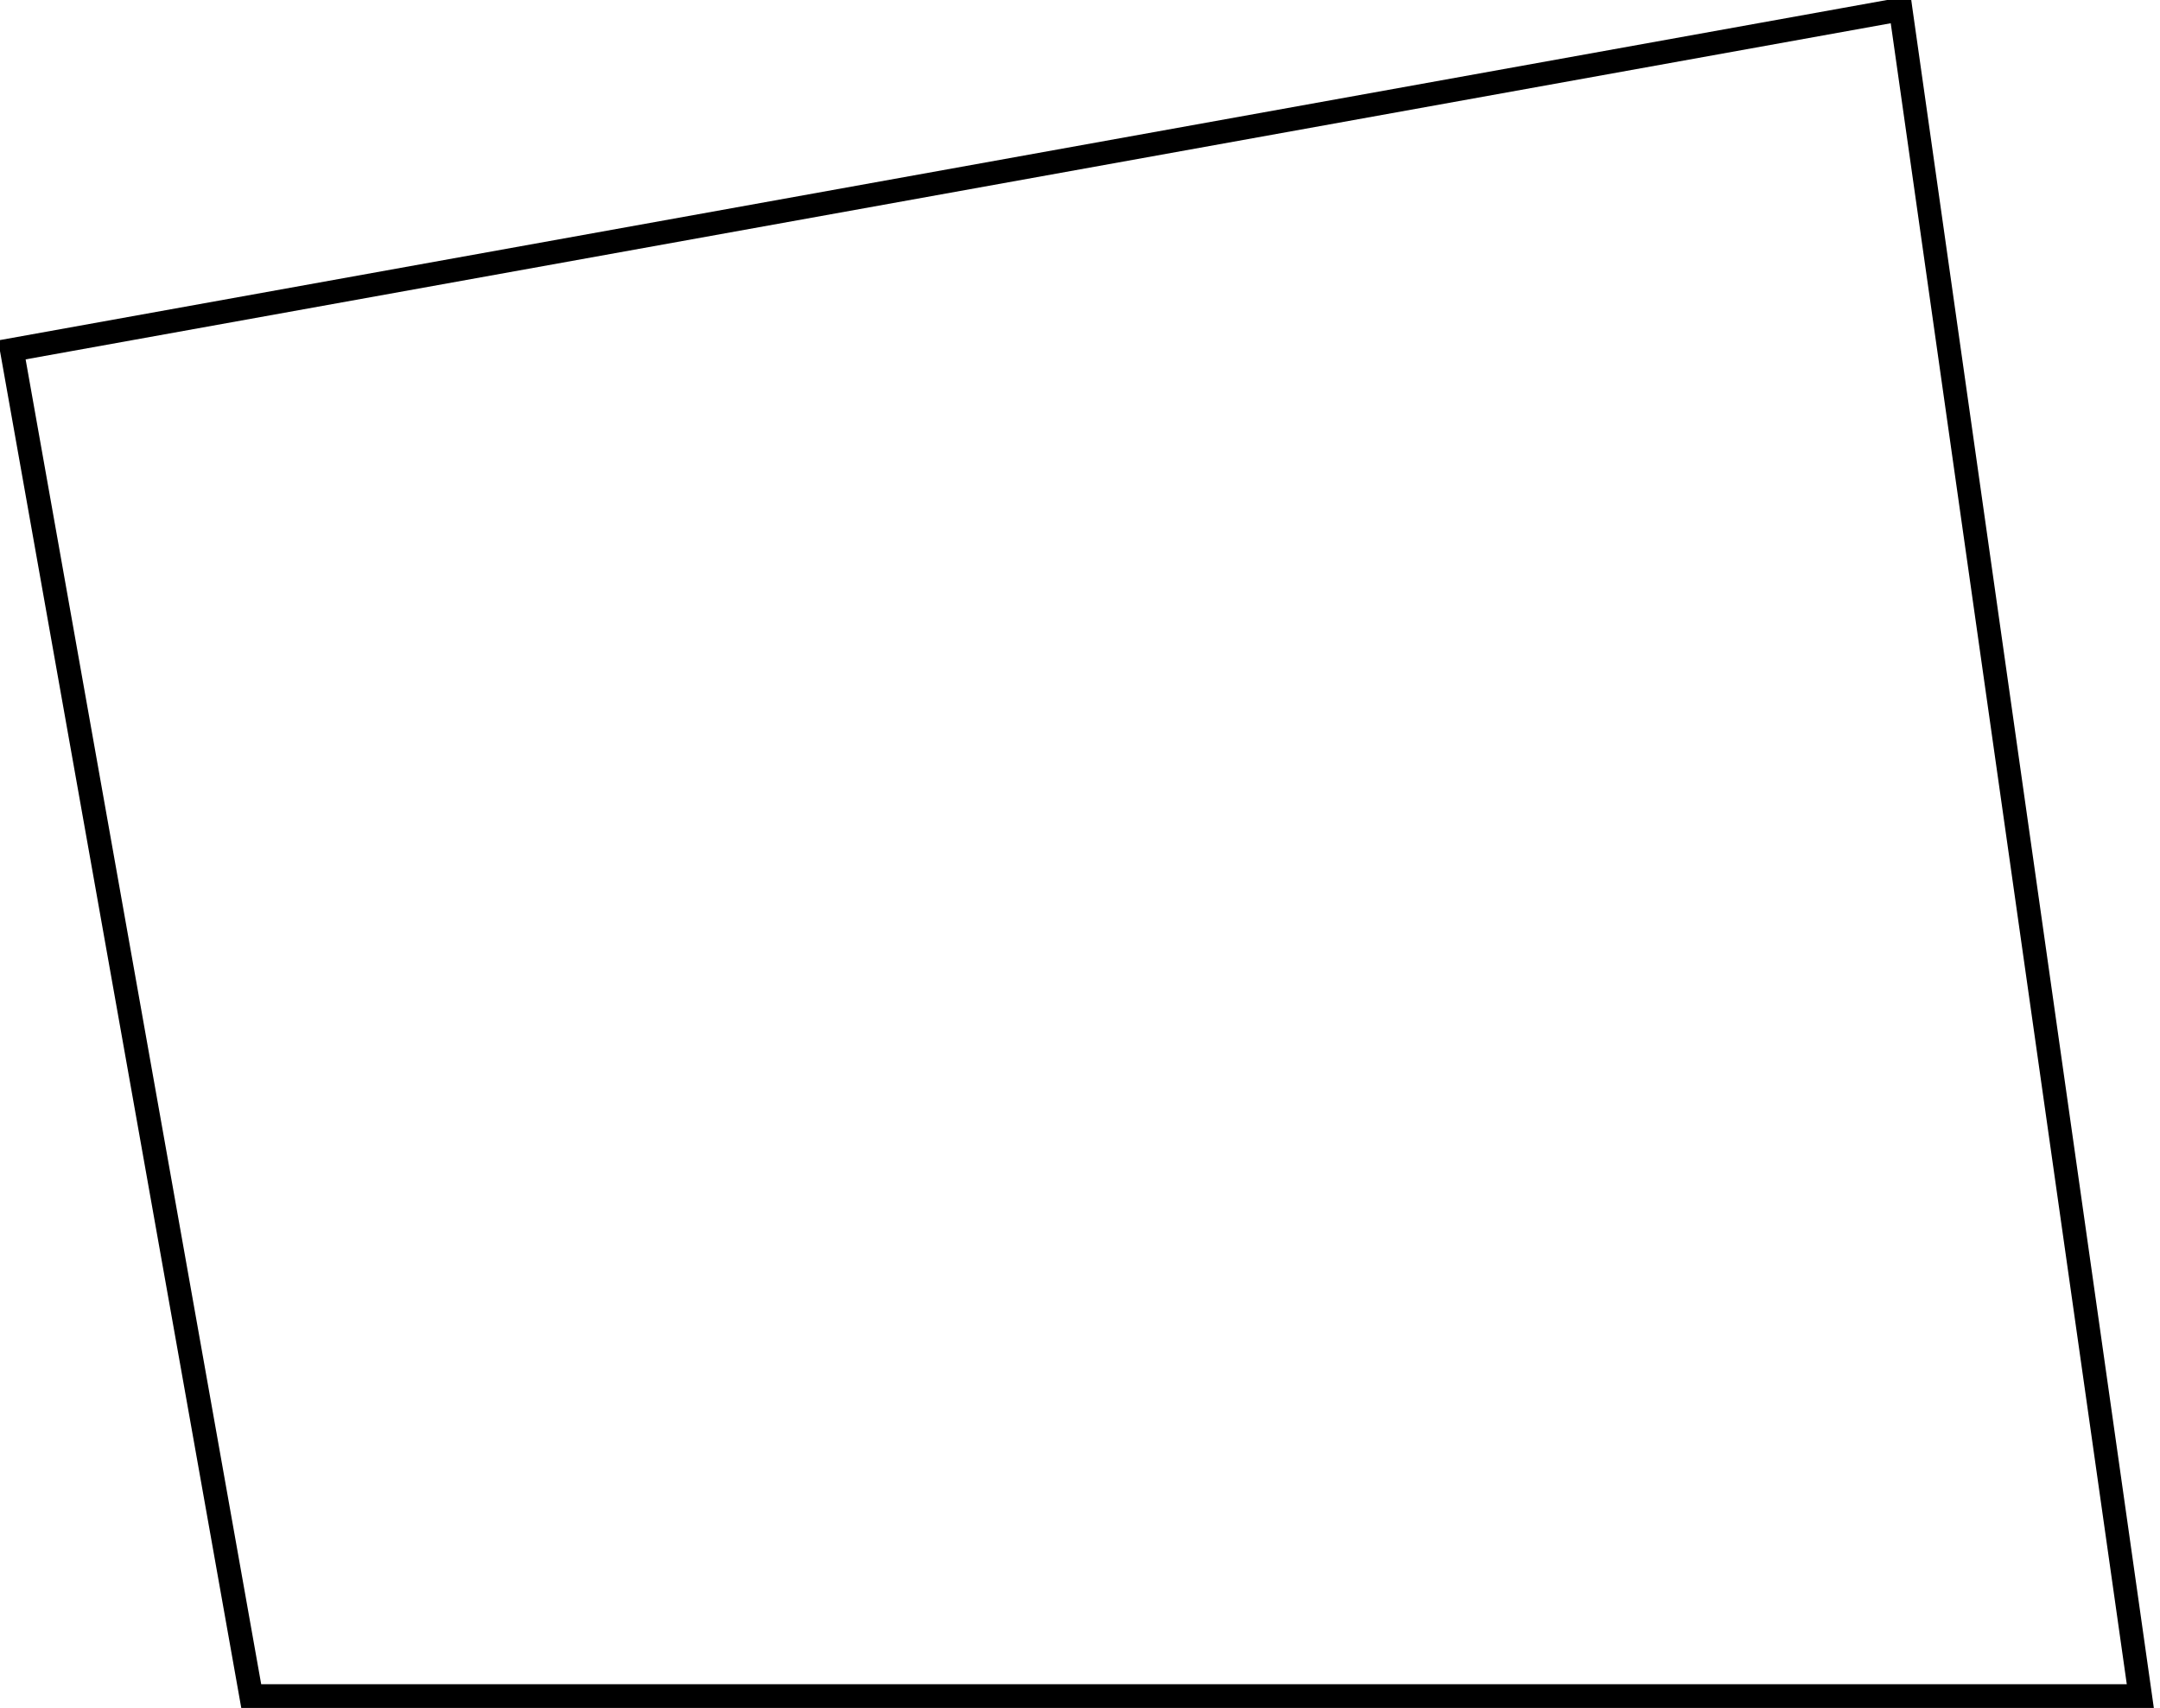 <svg xmlns="http://www.w3.org/2000/svg" id="Ebene_1" version="1.1" viewBox="0 0 910.5 720">
  <path d="M908,720H101.7L-.8,143.5,805.4-1.8l.7,5.1,101.8,716.7ZM110.1,710h786.4L797,9.8,10.8,151.5l99.3,558.5Z"/>
</svg>